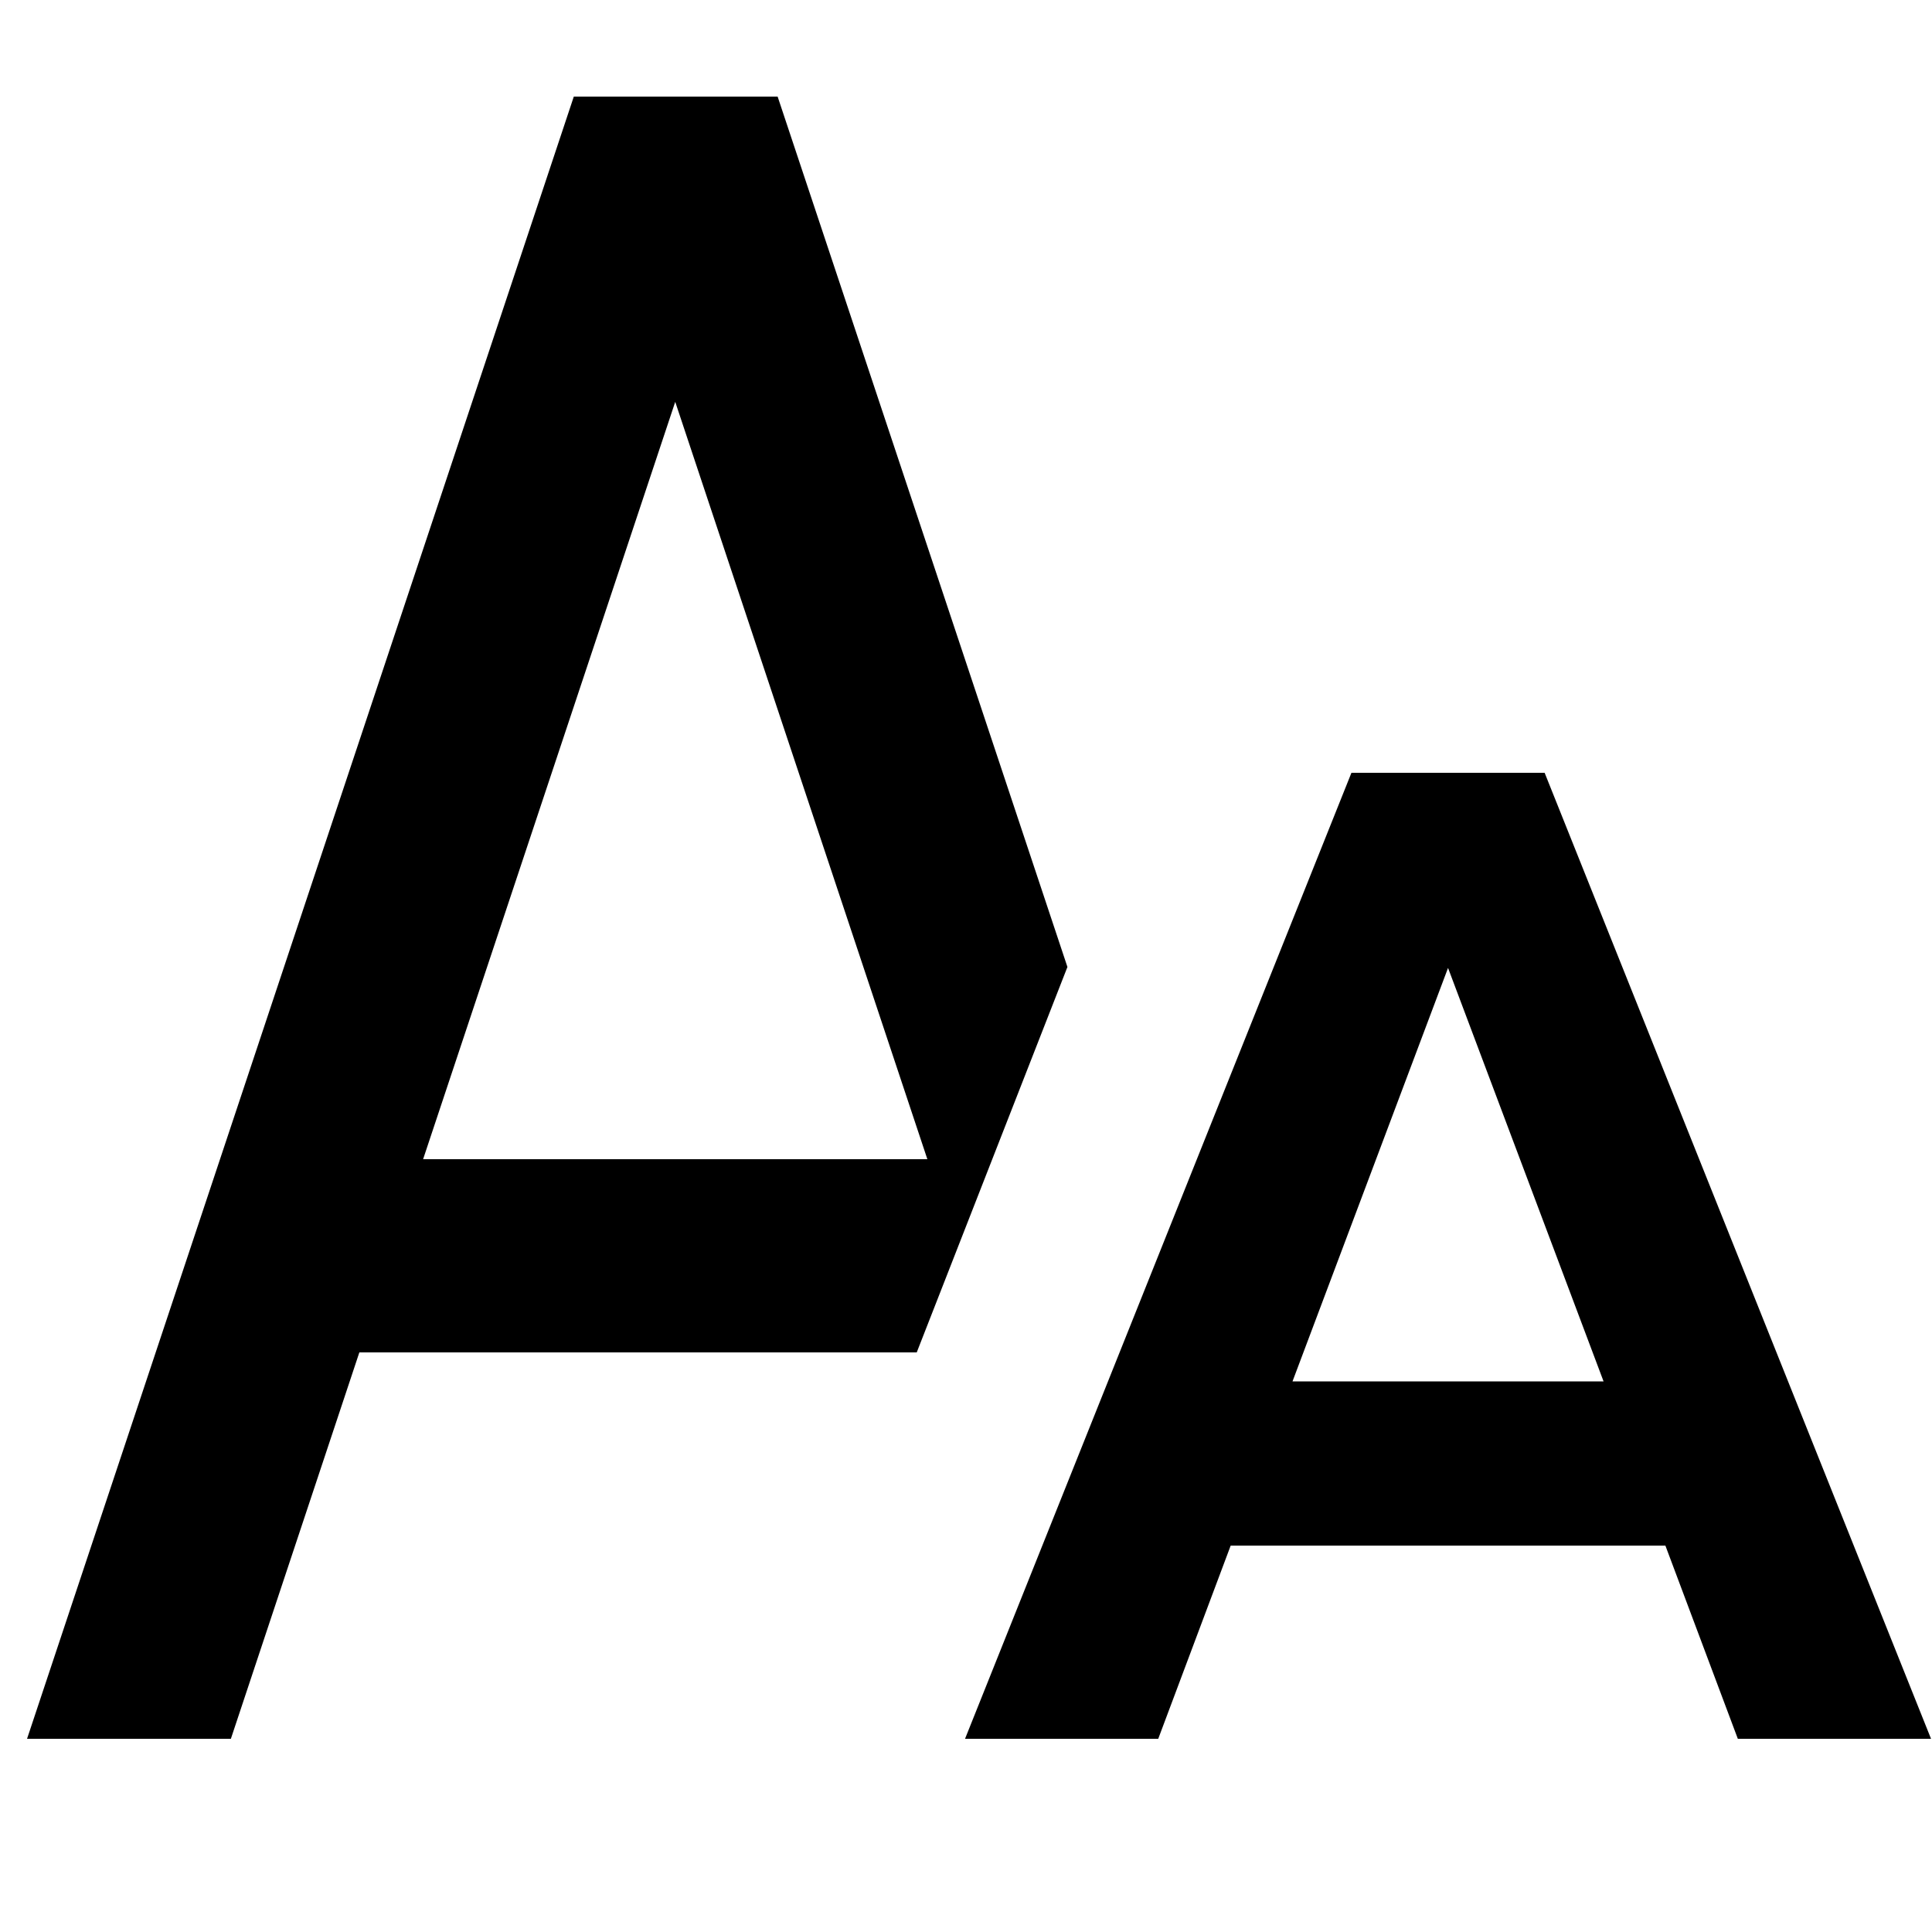 <svg viewBox="0 0 20 20" xmlns="http://www.w3.org/2000/svg"><path d="m8.05 1h-2.11l-5.66 17h2.11l1.33-4h5.77l1.56-3.99zm-3.67 11 2.61-7.84 2.61 7.84h-5.21zm13.61 6h2l-4-10h-2l-4 10h2l.75-2h4.5zm-4.61-3.7 1.61-4.28 1.61 4.28z" fill="currentColor"/></svg>